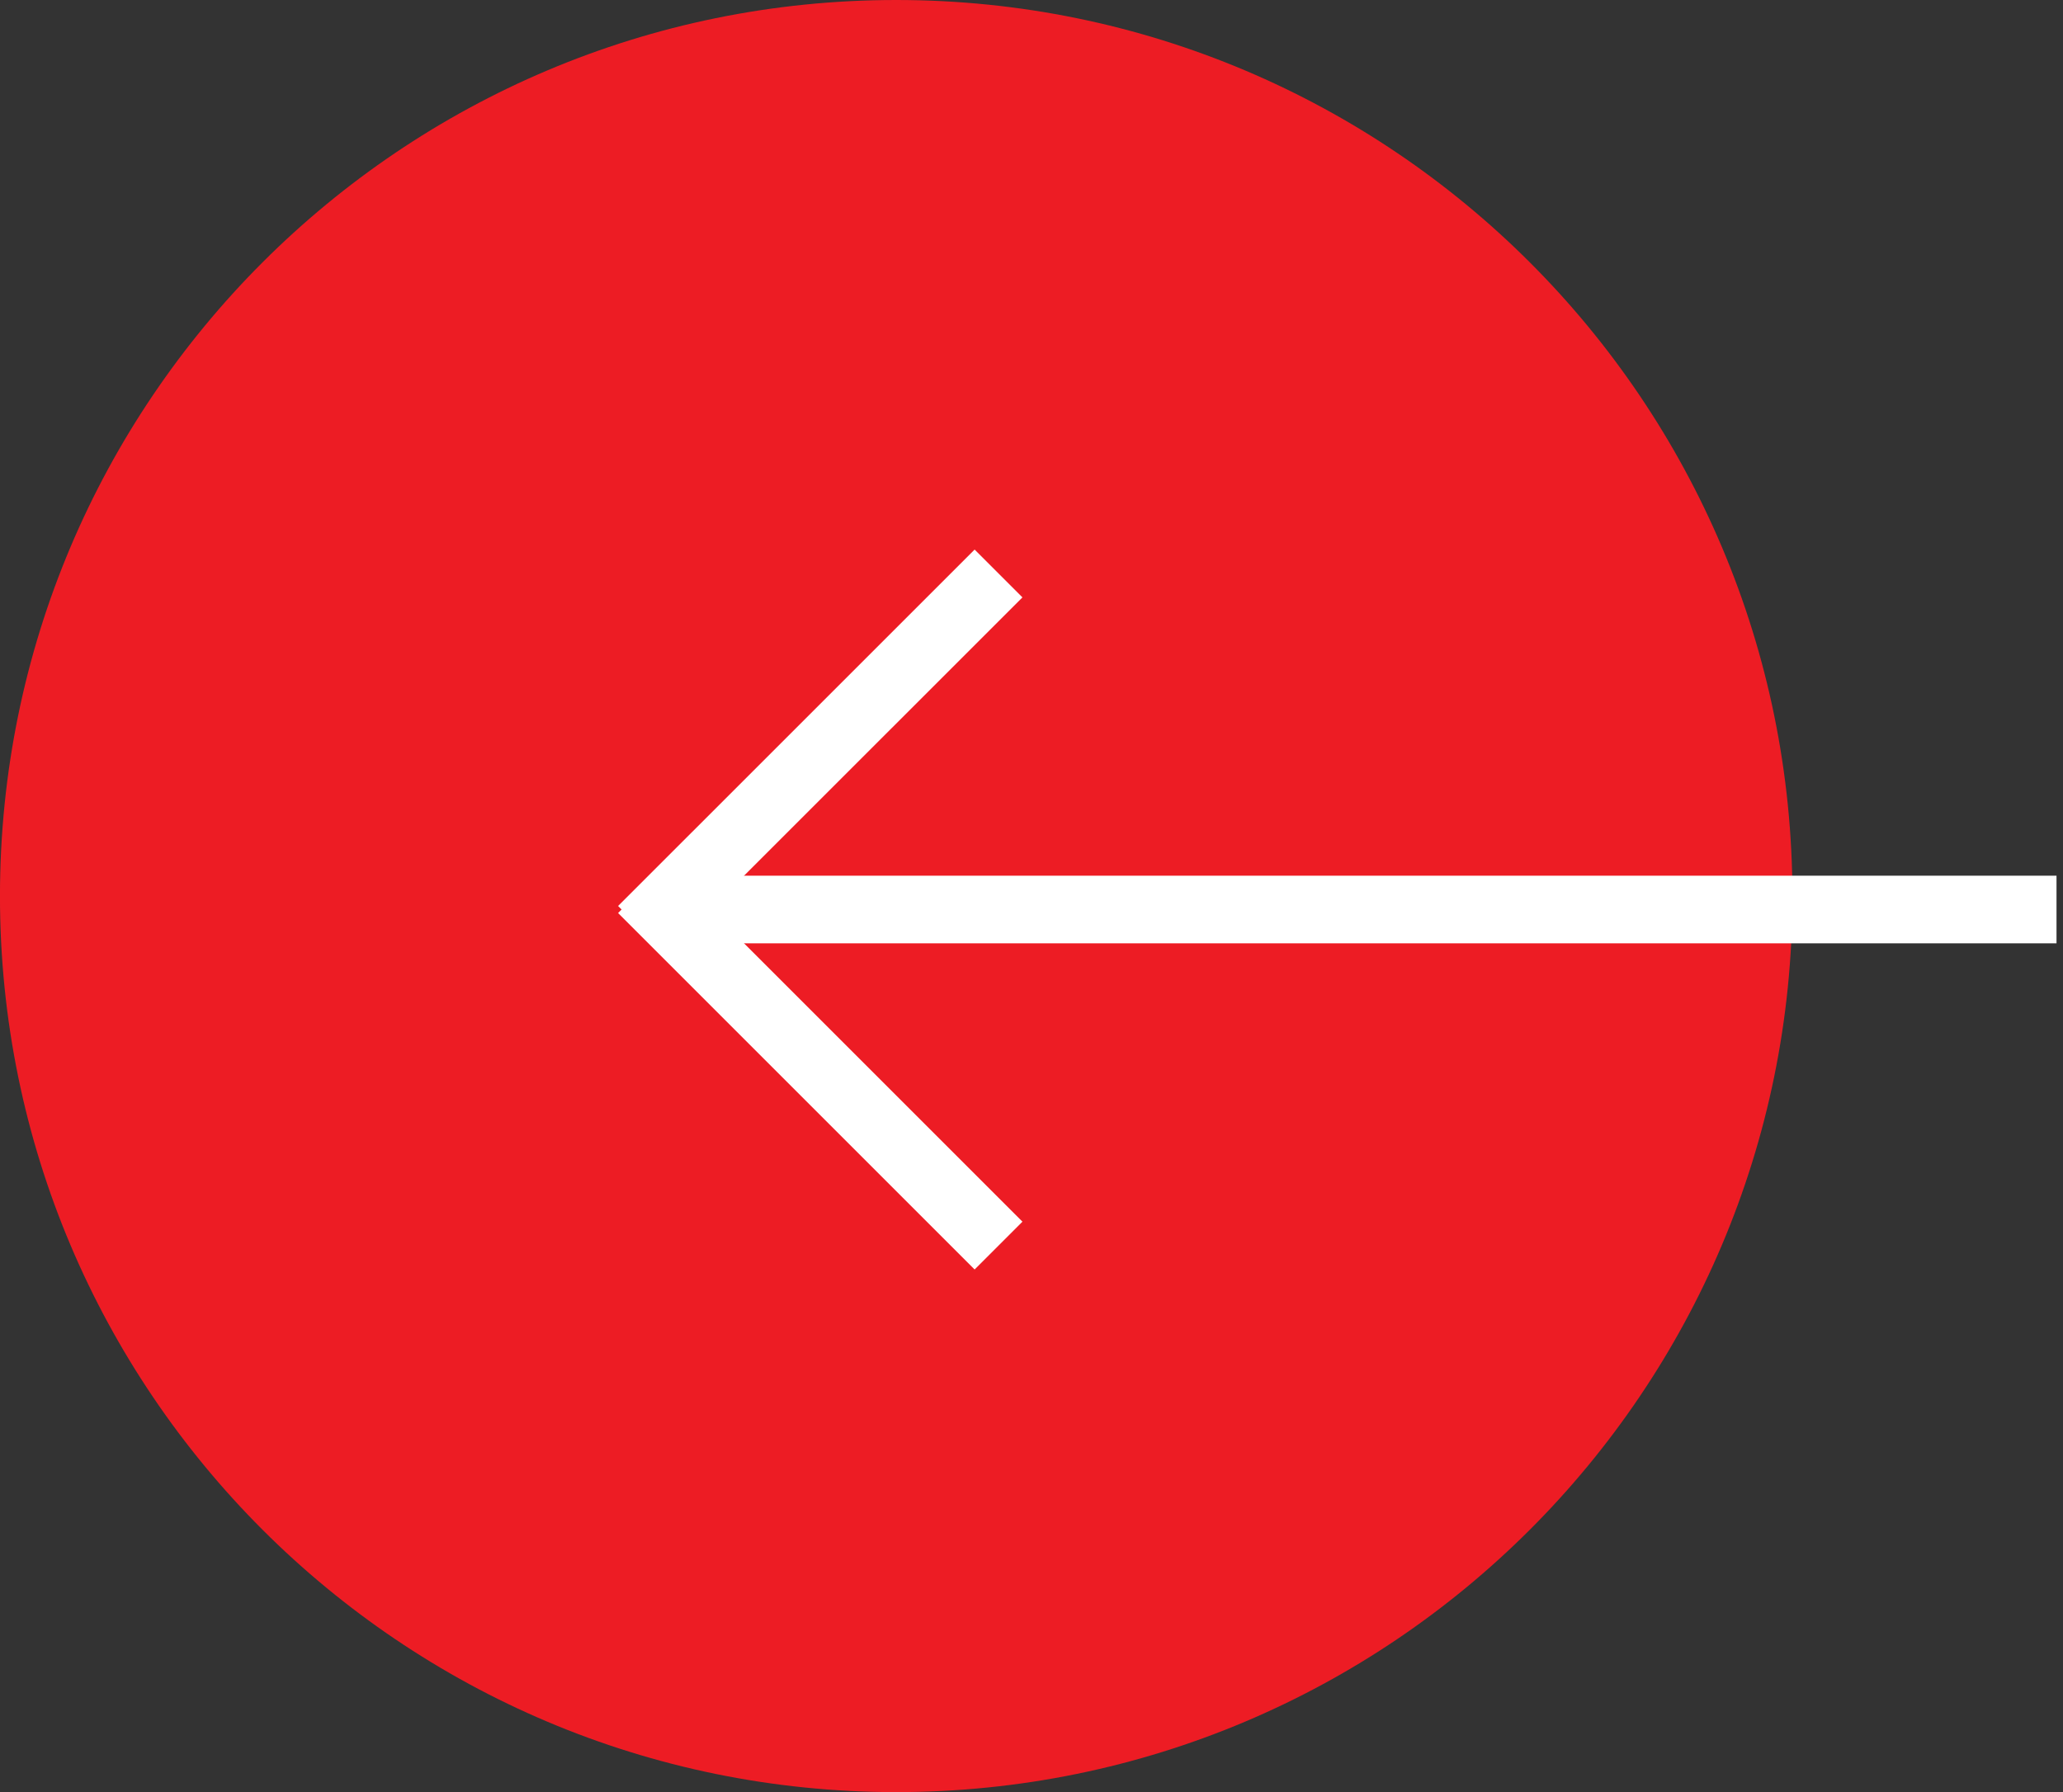 <svg xmlns="http://www.w3.org/2000/svg" width="61" height="53" viewBox="0 0 61 53"><rect x="0" y="0" width="61" height="53" fill="#333333" stroke="none"/><g><g><path fill="#ed1c24" d="M-.001 26.5c0-14.636 11.864-26.5 26.5-26.5s26.5 11.864 26.5 26.5S41.135 53 26.499 53s-26.5-11.864-26.5-26.5z"/></g><g><g><path fill="#fff" d="M59.808 26.898H21.107"/><path fill="none" stroke="#fff" stroke-linecap="square" stroke-miterlimit="20" stroke-width="2" d="M59.808 26.898H21.107"/></g><g><path fill="#fff" d="M28.818 17.667l-9.128 9.127"/><path fill="none" stroke="#fff" stroke-linecap="square" stroke-miterlimit="20" stroke-width="2" d="M28.818 17.667l-9.128 9.127"/></g><g><path fill="#fff" d="M28.818 36.13l-9.128-9.128"/><path fill="none" stroke="#fff" stroke-linecap="square" stroke-miterlimit="20" stroke-width="2" d="M28.818 36.13l-9.128-9.128"/></g></g></g></svg>